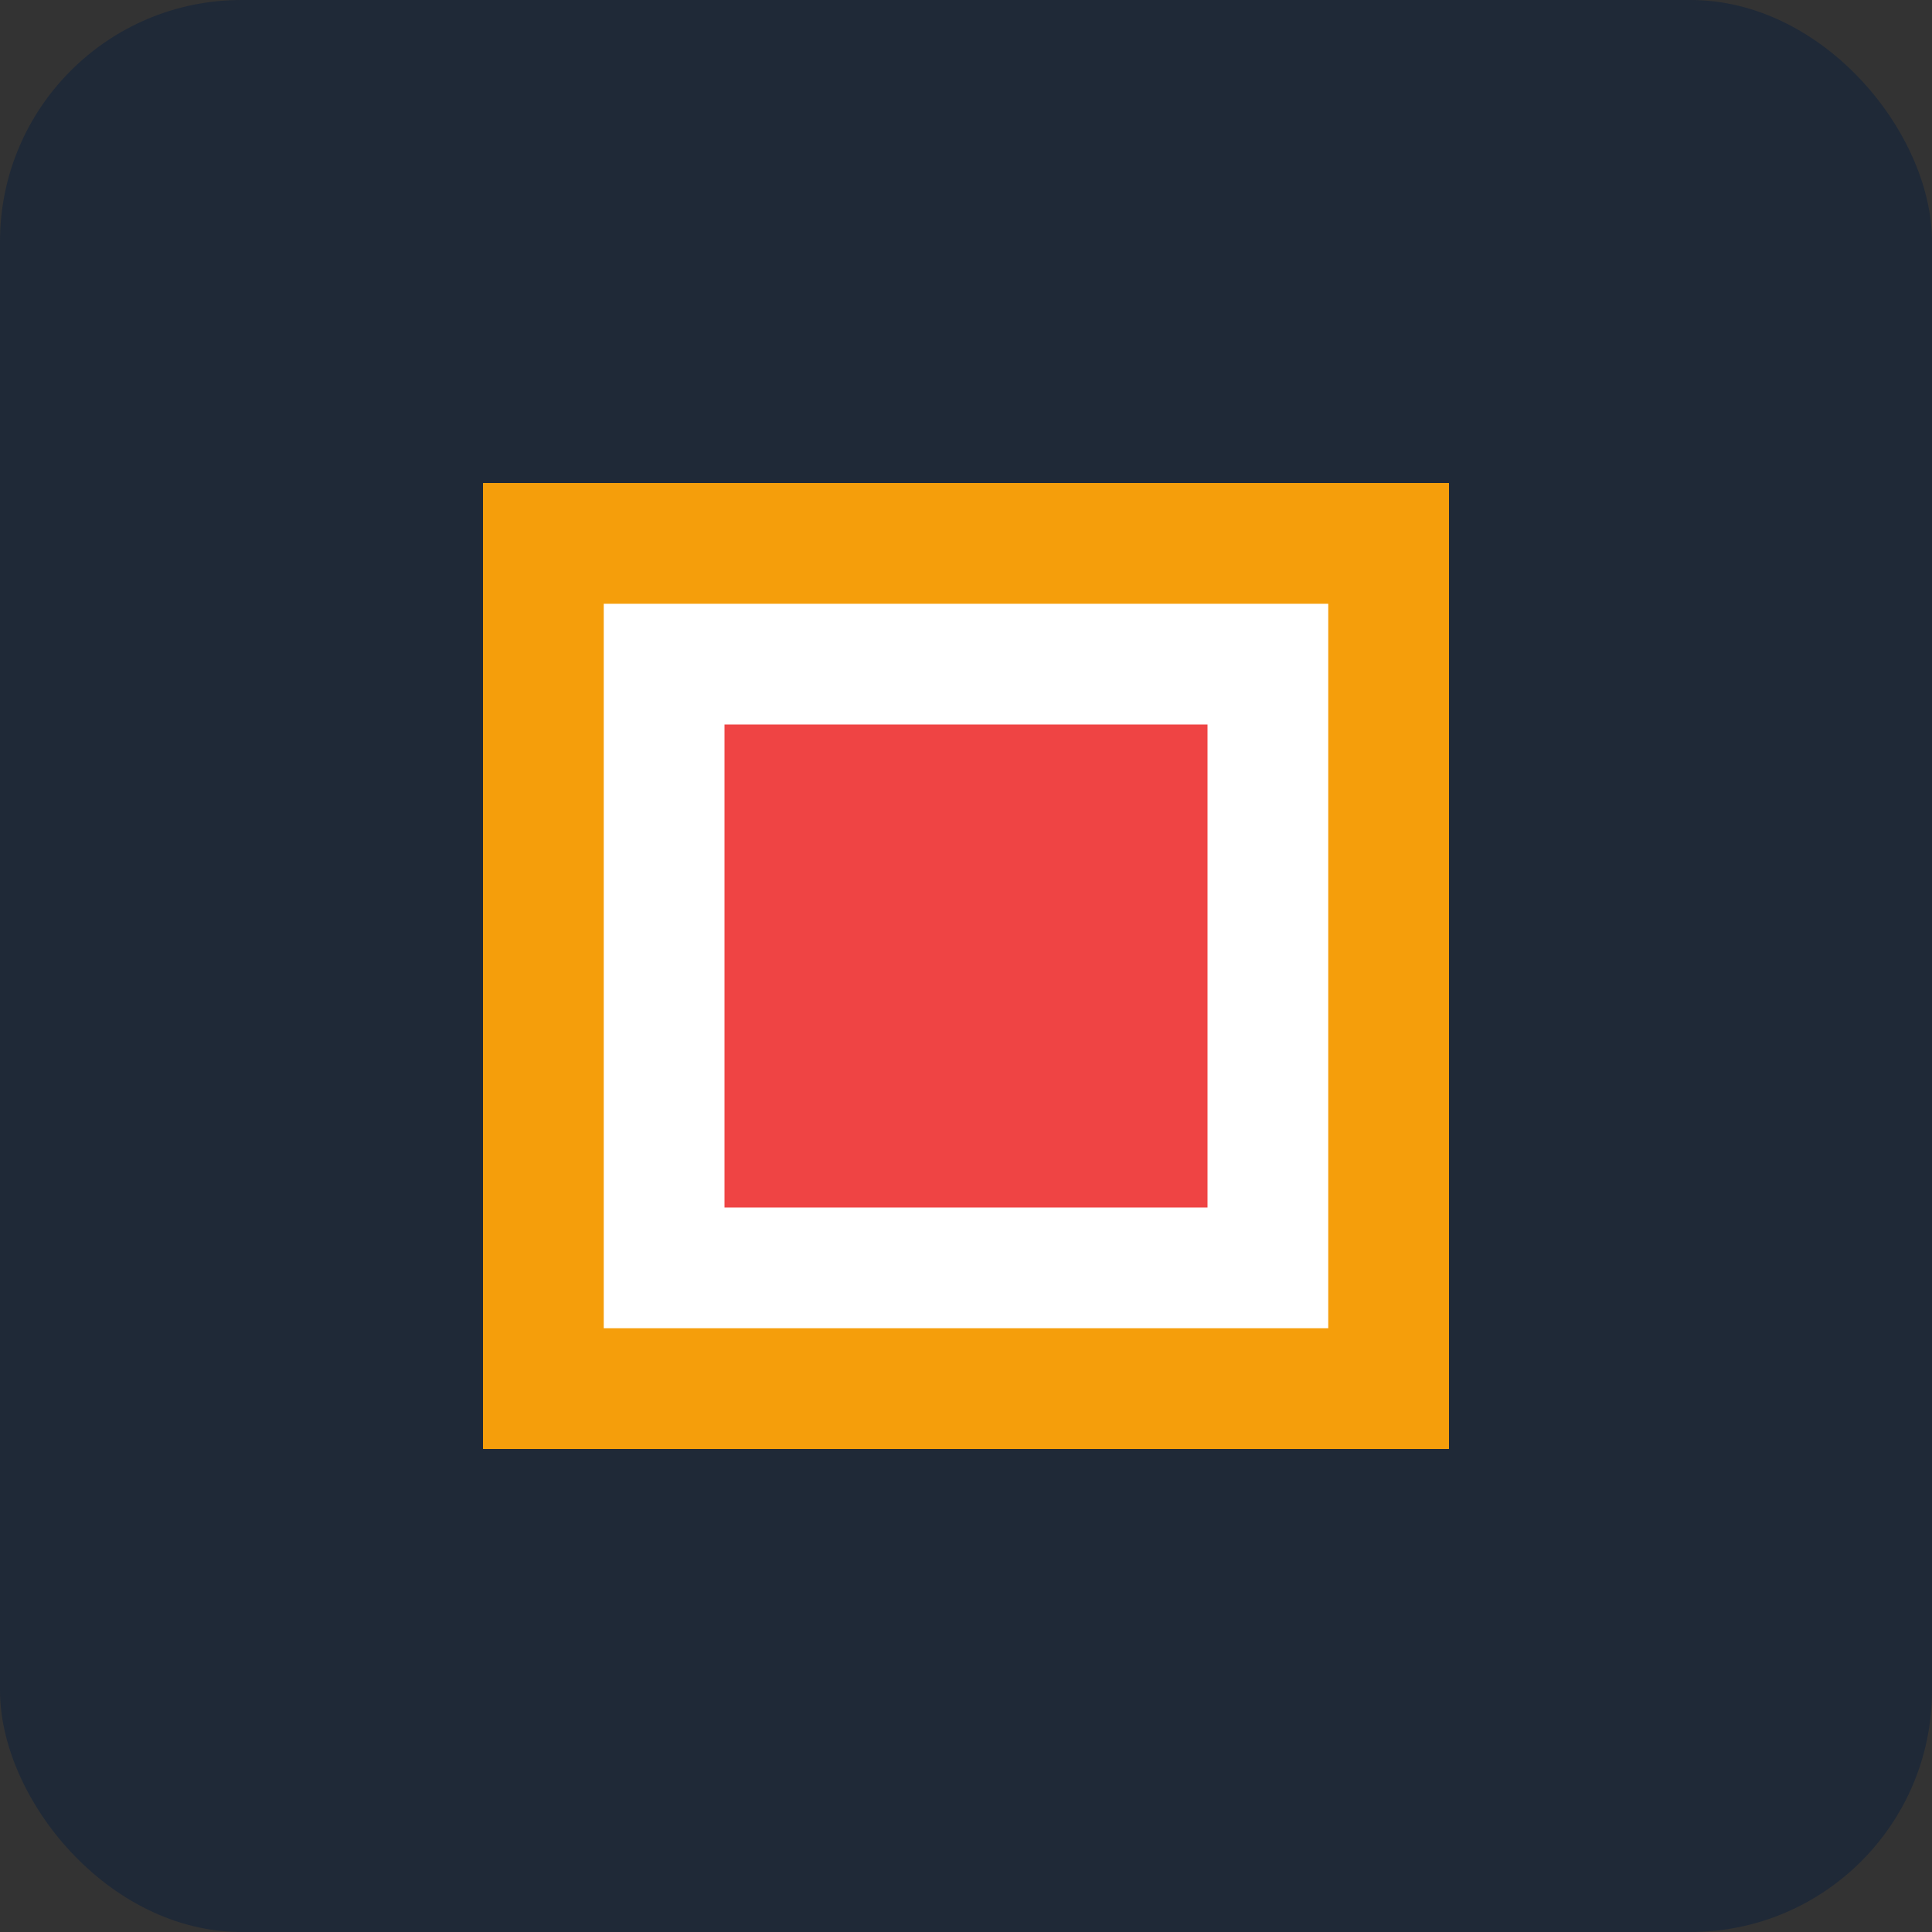 <svg width="32" height="32" viewBox="0 0 32 32" fill="none" xmlns="http://www.w3.org/2000/svg">
  <rect x="0" y="0" width="32" height="32" fill="#333333" stroke="none"/>
  <rect width="32" height="32" rx="4" fill="#1f2937"/>
  <path d="M8 8h16v16H8V8z" fill="#f59e0b"/>
  <path d="M10 10h12v12H10V10z" fill="#ffffff"/>
  <path d="M12 12h8v8h-8v-8z" fill="#ef4444"/>
</svg>
